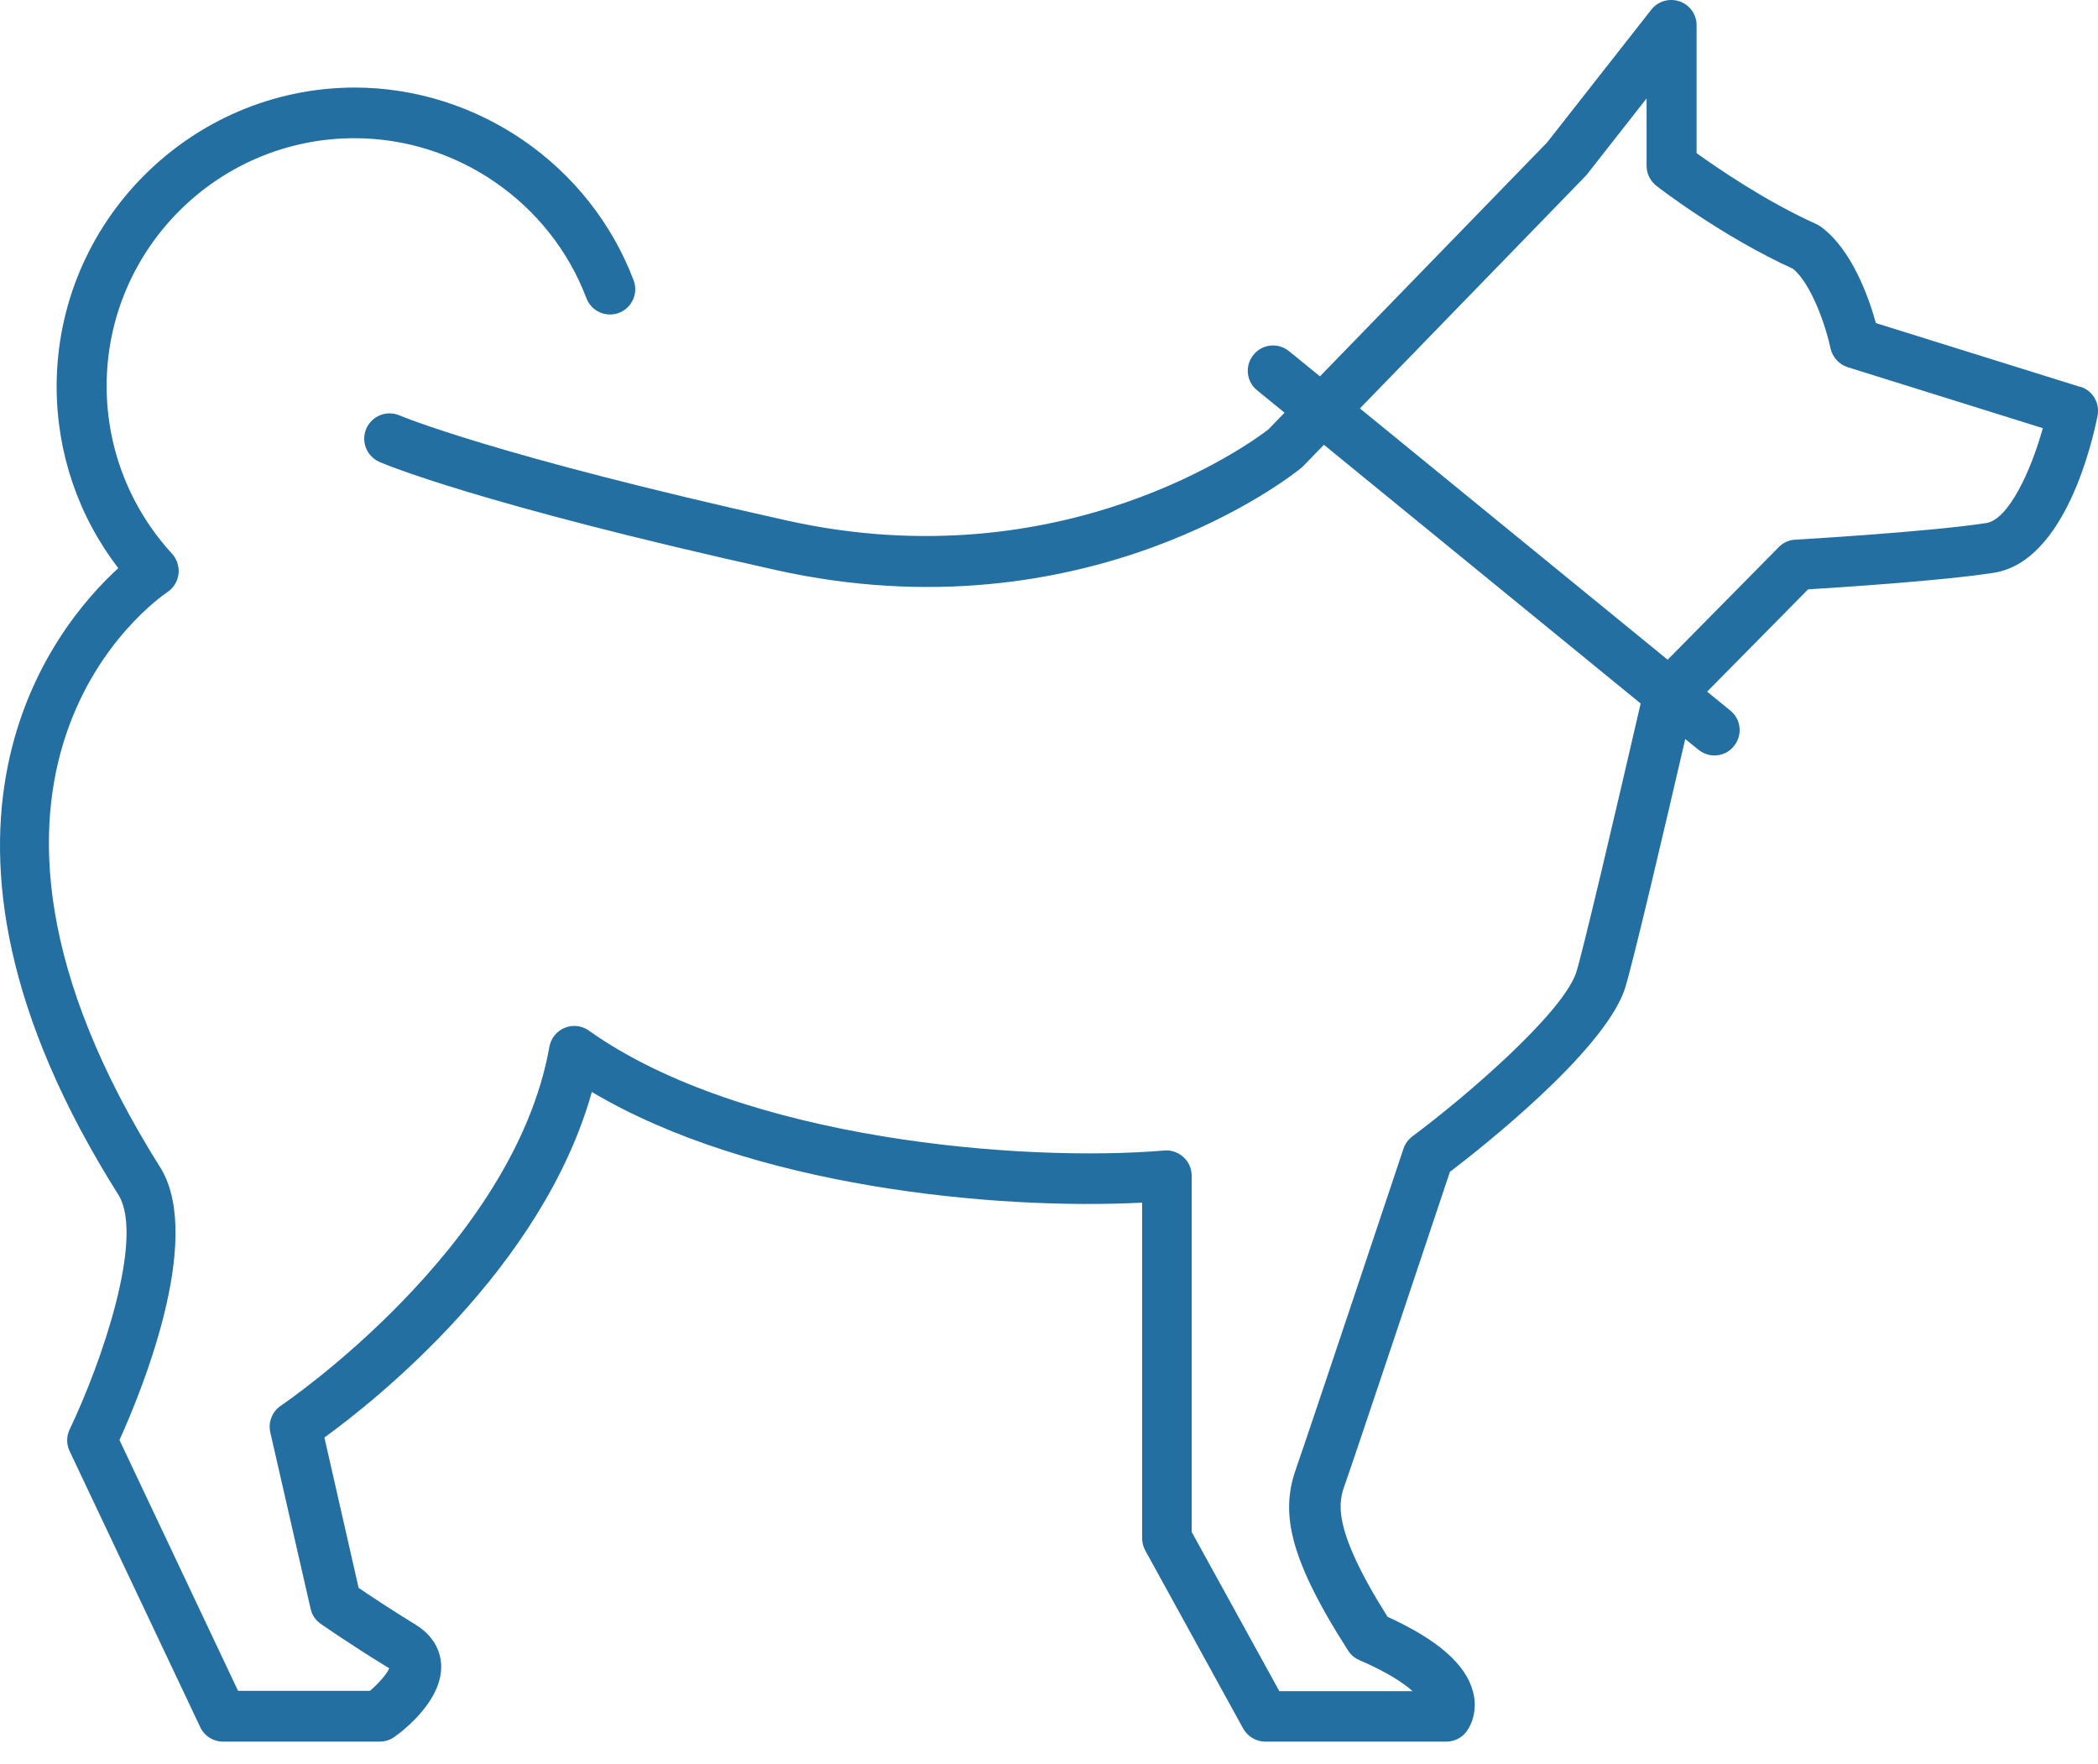 <svg width="88" height="74" viewBox="0 0 88 74" fill="none" xmlns="http://www.w3.org/2000/svg">
<path d="M87.251 16.227L78.683 13.551C78.393 12.495 77.675 10.439 76.351 9.494C76.296 9.453 76.234 9.418 76.165 9.391C74.04 8.432 72.012 7.031 71.163 6.424V1.057C71.163 0.602 70.873 0.202 70.446 0.057C70.018 -0.088 69.542 0.05 69.266 0.402L64.892 5.976L55.365 15.786L54.068 14.73C53.613 14.358 52.944 14.427 52.578 14.882C52.205 15.338 52.274 16.007 52.73 16.372L53.882 17.311L53.199 18.014C52.55 18.518 44.596 24.409 33.02 21.836C20.671 19.09 16.808 17.442 16.767 17.428C16.229 17.193 15.608 17.435 15.366 17.973C15.132 18.511 15.373 19.132 15.911 19.373C16.07 19.442 19.926 21.105 32.558 23.913C45.583 26.803 54.22 19.925 54.579 19.628C54.613 19.601 54.641 19.573 54.668 19.546L55.531 18.656L68.817 29.508C67.824 33.812 66.327 40.2 66.099 40.835C65.478 42.539 61.567 45.933 59.242 47.665C59.07 47.796 58.939 47.975 58.87 48.175C58.828 48.3 54.834 60.269 54.379 61.552C53.751 63.304 53.909 65.126 56.545 69.23C56.655 69.41 56.821 69.548 57.014 69.63C58.221 70.155 58.883 70.603 59.249 70.934H53.661L49.984 64.256V49.314C49.984 49.017 49.86 48.734 49.639 48.534C49.418 48.334 49.129 48.231 48.832 48.258C42.94 48.755 31.178 47.831 24.7 43.229C24.404 43.015 24.017 42.974 23.686 43.112C23.348 43.25 23.107 43.553 23.045 43.905C21.547 52.342 11.889 58.889 11.786 58.958C11.42 59.2 11.241 59.648 11.337 60.076L13.028 67.478C13.083 67.733 13.235 67.961 13.448 68.106C13.497 68.14 14.601 68.92 16.291 69.955C16.305 69.962 16.318 69.968 16.325 69.975C16.242 70.196 15.898 70.596 15.518 70.921H9.985L5.011 60.4C5.874 58.503 8.537 52.087 6.77 49.045C-3.771 32.357 6.577 25.134 7.019 24.837C7.281 24.665 7.447 24.389 7.488 24.078C7.522 23.768 7.426 23.457 7.219 23.23C5.453 21.305 4.473 18.808 4.473 16.193C4.473 10.46 9.137 5.797 14.87 5.797C19.168 5.797 23.079 8.494 24.597 12.509C24.804 13.054 25.418 13.33 25.963 13.123C26.508 12.916 26.784 12.302 26.577 11.757C24.742 6.921 20.037 3.672 14.863 3.672C7.992 3.692 2.376 9.308 2.376 16.214C2.376 18.987 3.287 21.657 4.963 23.83C2.286 26.272 -4.737 34.764 4.991 50.155C6.039 51.963 4.273 57.13 2.921 59.958C2.783 60.248 2.783 60.579 2.921 60.869L8.399 72.445C8.571 72.818 8.95 73.052 9.357 73.052H15.925C16.146 73.052 16.367 72.983 16.546 72.852C17.022 72.514 18.553 71.286 18.505 69.844C18.491 69.451 18.333 68.699 17.443 68.154C16.346 67.478 15.484 66.905 15.042 66.602L13.607 60.296C15.739 58.751 22.755 53.191 24.824 45.802C31.509 49.776 41.685 50.762 47.907 50.445V64.525C47.907 64.705 47.956 64.877 48.039 65.036L52.143 72.5C52.33 72.838 52.688 73.052 53.075 73.052H60.663C60.994 73.052 61.305 72.9 61.505 72.638C61.76 72.3 61.974 71.686 61.788 70.969C61.491 69.81 60.311 68.782 58.2 67.816C55.793 64.001 56.165 62.959 56.414 62.263C56.841 61.055 60.166 51.1 60.815 49.155C62.153 48.134 67.176 44.174 68.128 41.553C68.417 40.752 69.942 34.212 70.687 30.998L71.239 31.446C71.439 31.605 71.674 31.688 71.908 31.688C72.219 31.688 72.522 31.556 72.729 31.294C73.102 30.839 73.033 30.17 72.577 29.804L71.605 29.011L75.84 24.72C77.2 24.637 81.546 24.354 83.636 24.023C86.637 23.554 87.782 18.449 87.982 17.435C88.086 16.904 87.775 16.379 87.258 16.221L87.251 16.227ZM83.305 21.94C80.966 22.305 75.358 22.636 75.302 22.636C75.04 22.65 74.792 22.761 74.612 22.947L69.949 27.672L57.041 17.131L66.479 7.411C66.479 7.411 66.527 7.356 66.555 7.328L69.066 4.127V6.956C69.066 7.287 69.218 7.59 69.48 7.797C69.59 7.887 72.239 9.922 75.206 11.274C75.965 11.895 76.572 13.627 76.779 14.606C76.861 14.979 77.137 15.282 77.496 15.4L85.685 17.959C85.188 19.76 84.243 21.795 83.312 21.94H83.305Z" fill="#236FA1"/>
</svg>
